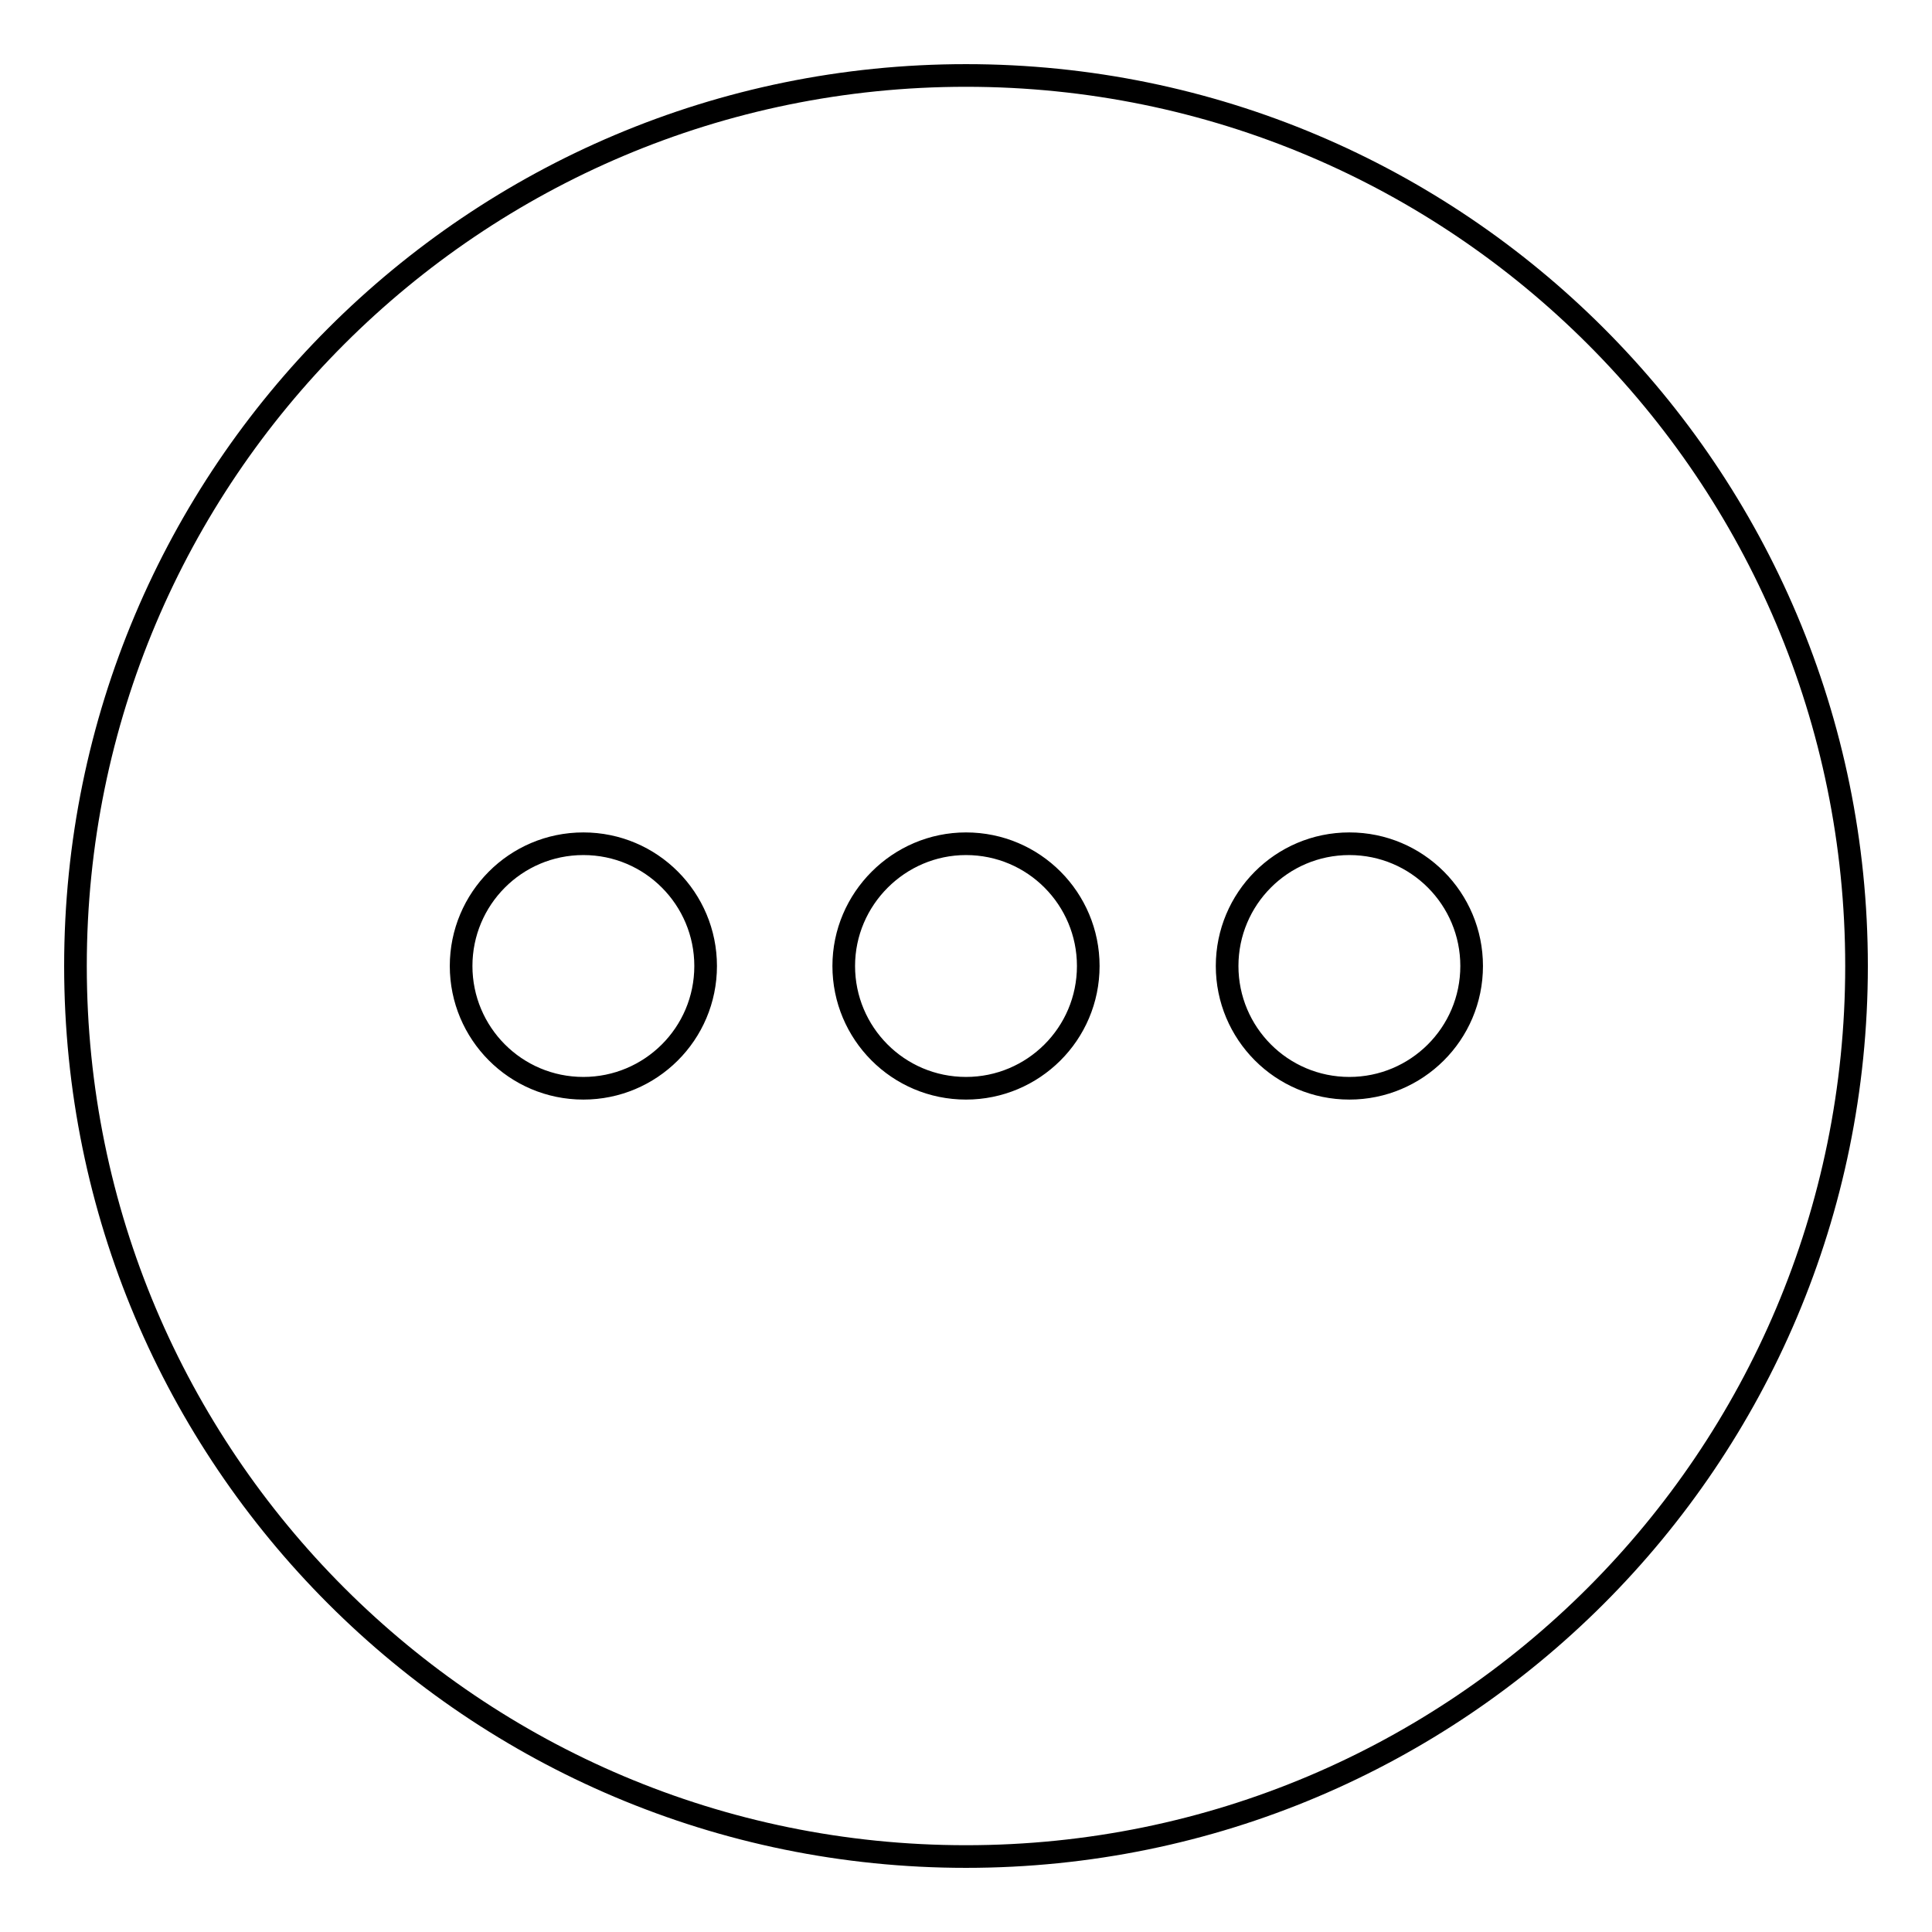 <?xml version="1.0" encoding="utf-8"?>
<!-- Svg Vector Icons : http://www.onlinewebfonts.com/icon -->
<!DOCTYPE svg PUBLIC "-//W3C//DTD SVG 1.1//EN" "http://www.w3.org/Graphics/SVG/1.1/DTD/svg11.dtd">
<svg version="1.1" xmlns="http://www.w3.org/2000/svg" xmlns:xlink="http://www.w3.org/1999/xlink" x="0px" y="0px" viewBox="0 0 256 256" enable-background="new 0 0 256 256" xml:space="preserve">
<g><g><path stroke-width="3" fill-opacity="0" stroke="#000000"  d="M111.8,128c0,8.9,7.2,16.2,16.2,16.2c8.9,0,16.2-7.2,16.2-16.2c0-8.9-7.2-16.2-16.2-16.2C119.1,111.8,111.8,119.1,111.8,128z"/><path stroke-width="3" fill-opacity="0" stroke="#000000"  d="M61.1,128c0,8.9,7.2,16.2,16.2,16.2c8.9,0,16.2-7.2,16.2-16.2c0-8.9-7.2-16.2-16.2-16.2C68.3,111.8,61.1,119.1,61.1,128z"/><path stroke-width="3" fill-opacity="0" stroke="#000000"  d="M162.6,128c0,8.9,7.2,16.2,16.2,16.2c8.9,0,16.2-7.2,16.2-16.2c0-8.9-7.2-16.2-16.2-16.2C169.8,111.8,162.6,119.1,162.6,128z"/><path stroke-width="3" fill-opacity="0" stroke="#000000"  d="M10,128c0,65.2,52.8,118,118,118c65.2,0,118-52.8,118-118c0-65.2-52.8-118-118-118C62.8,10,10,62.8,10,128z"/></g></g>
</svg>